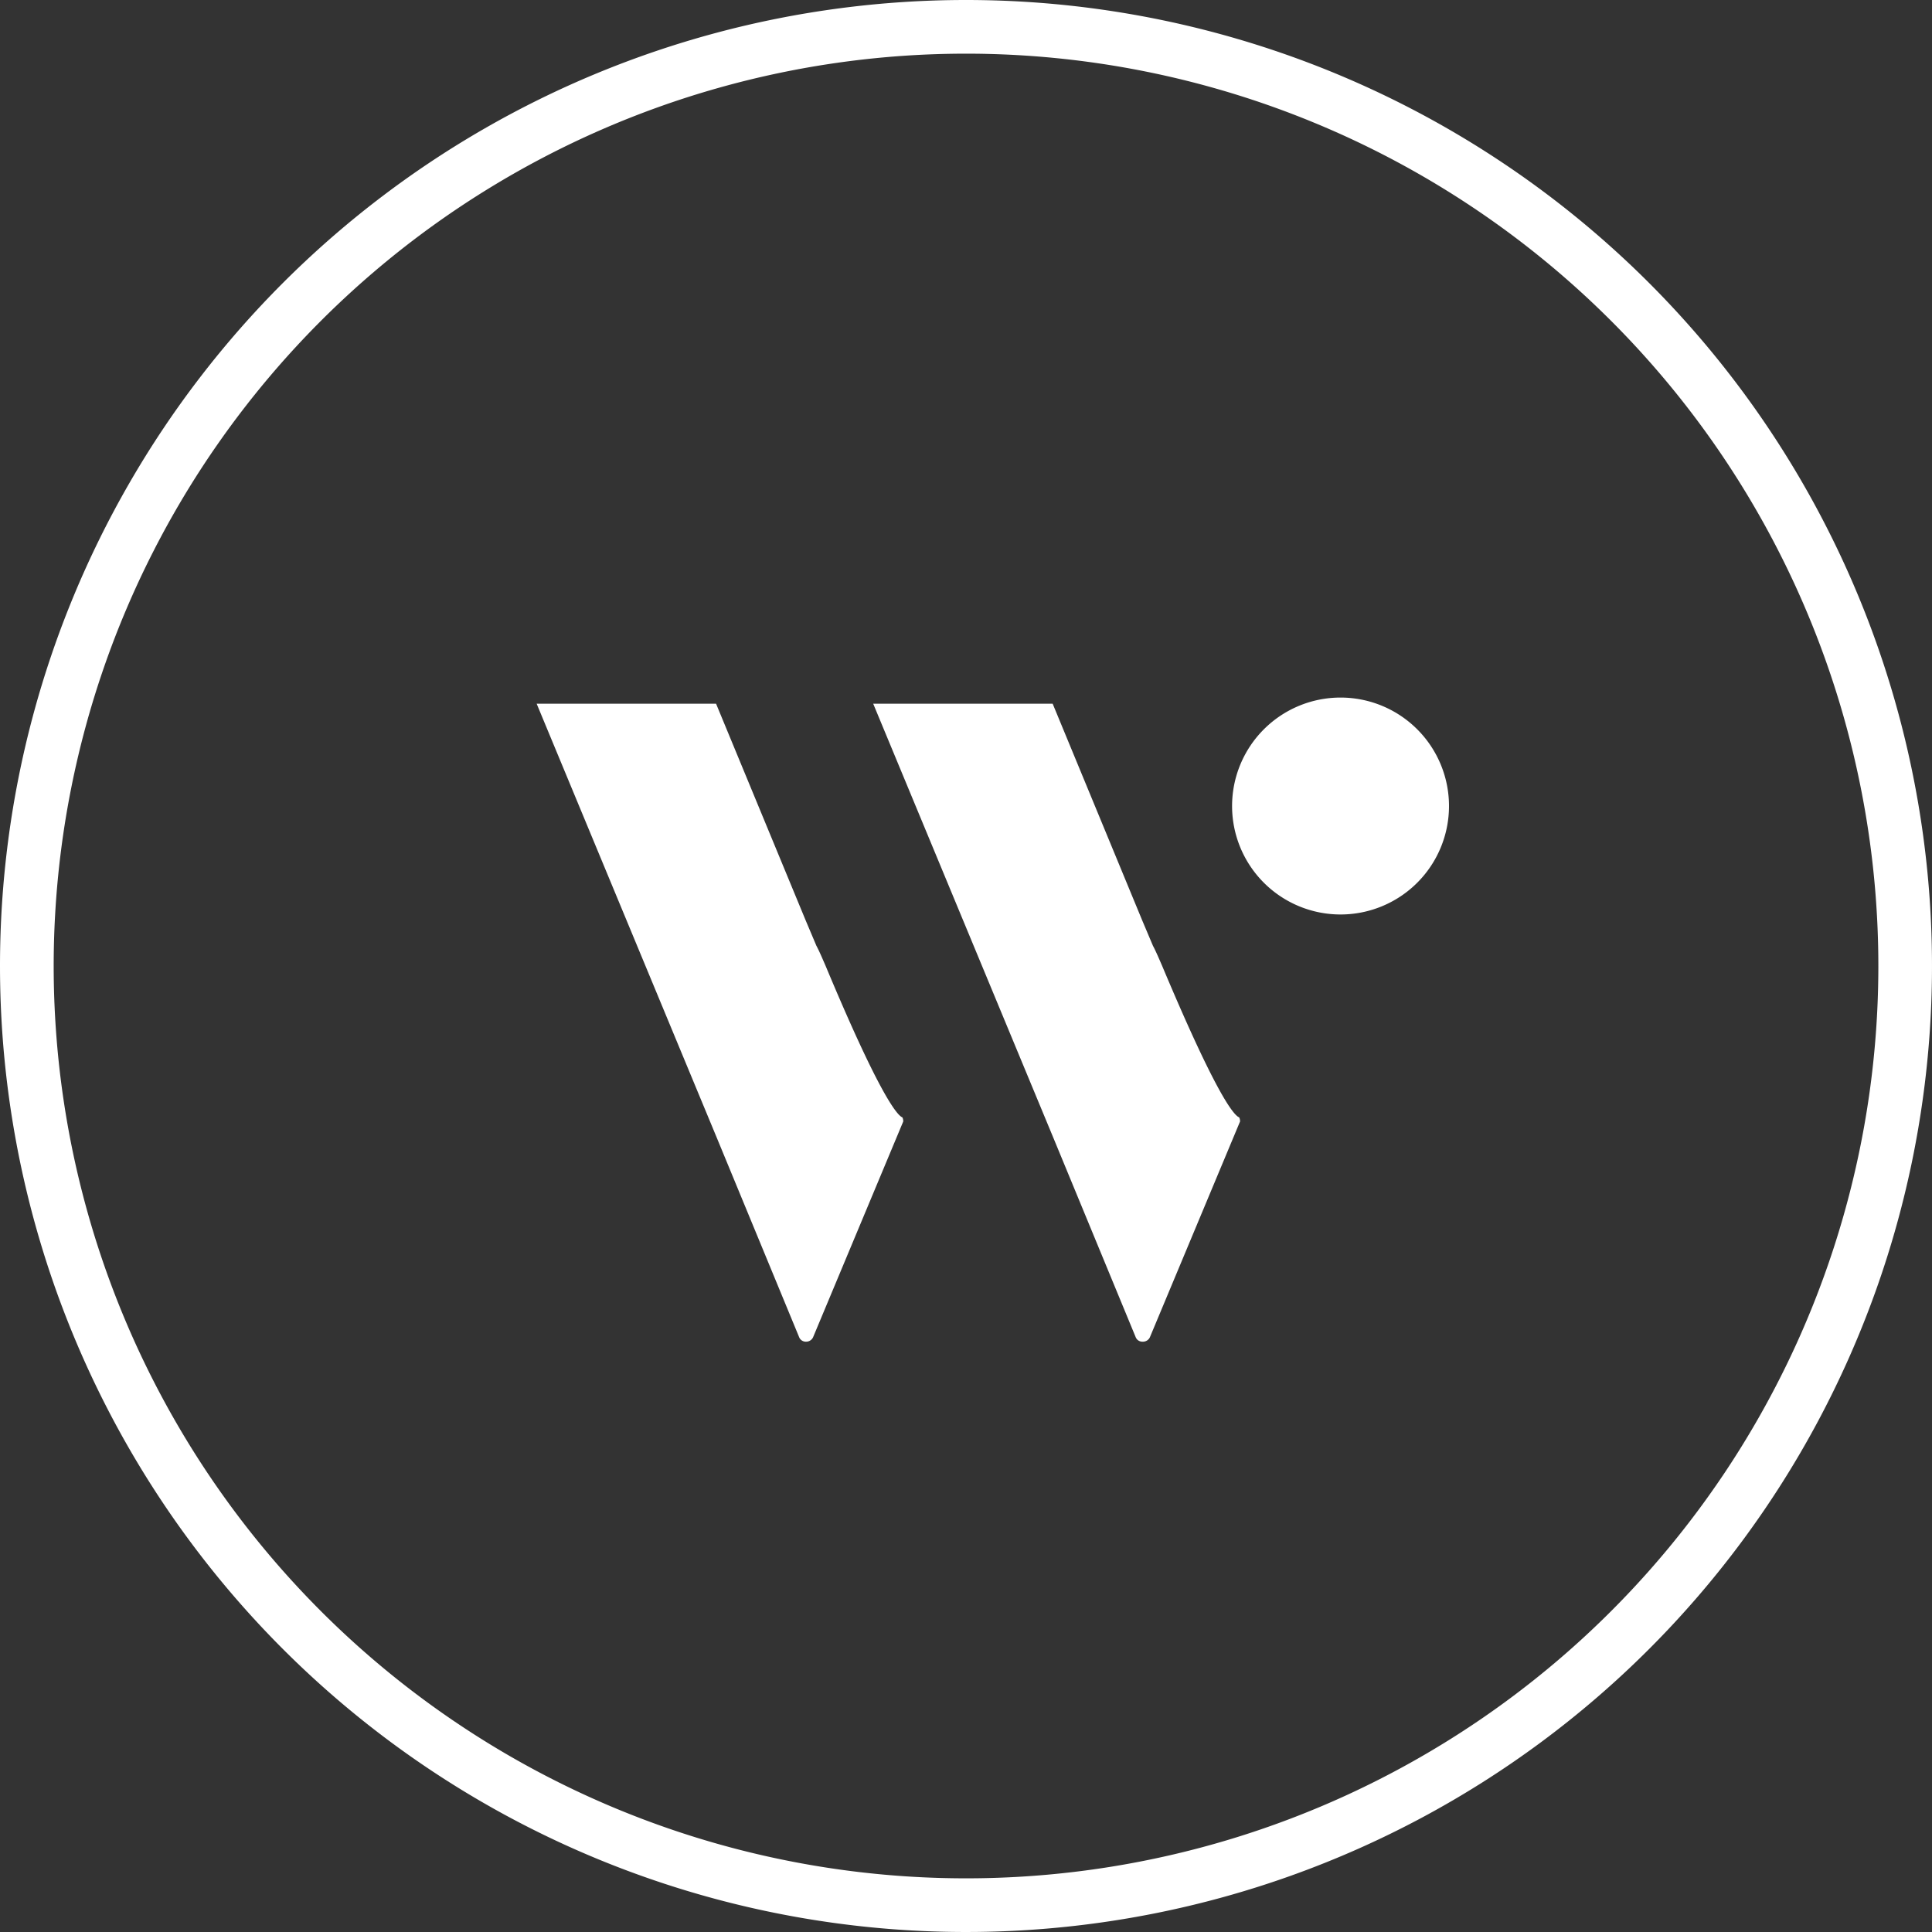 <svg xmlns="http://www.w3.org/2000/svg" width="36" height="36" viewBox="0 0 36 36">
  <rect x="0" y="0" width="36" height="36" fill="#333333" stroke="none"/>
  <g id="footer-wantedly-icon_w" transform="translate(-1016 -4745)">
    <path id="パス_245" data-name="パス 245" d="M11.163,11.919,9.621,8.185,7.946,4.149,6.271.113H9.615l1.668,4.036.2.473c.057.107.107.227.17.371.957,2.279,1.3,2.745,1.423,2.821h.006c.025.019.025.082.025.082l-1.681,4.023A.142.142,0,0,1,11.29,12,.133.133,0,0,1,11.163,11.919Zm-6.271,0L3.35,8.185,1.675,4.149,0,.113H3.343L5.012,4.149l.2.473c.057.107.107.227.17.371C6.334,7.272,6.68,7.738,6.8,7.814h.006c.025.019.025.082.025.082L5.15,11.919A.142.142,0,0,1,5.019,12a.133.133,0,0,1-.127-.081Zm8.066-9.9A2.021,2.021,0,1,1,14.979,4.04a2.021,2.021,0,0,1-2.021-2.021Z" transform="translate(1026 4758)" fill="#fff"/>
    <path id="パス_246" data-name="パス 246" d="M18,1A17,17,0,1,0,30.021,5.979,17,17,0,0,0,18,1m0-1A18,18,0,1,1,0,18,18,18,0,0,1,18,0Z" transform="translate(1016 4745)" fill="#fff"/>
  </g>
</svg>
